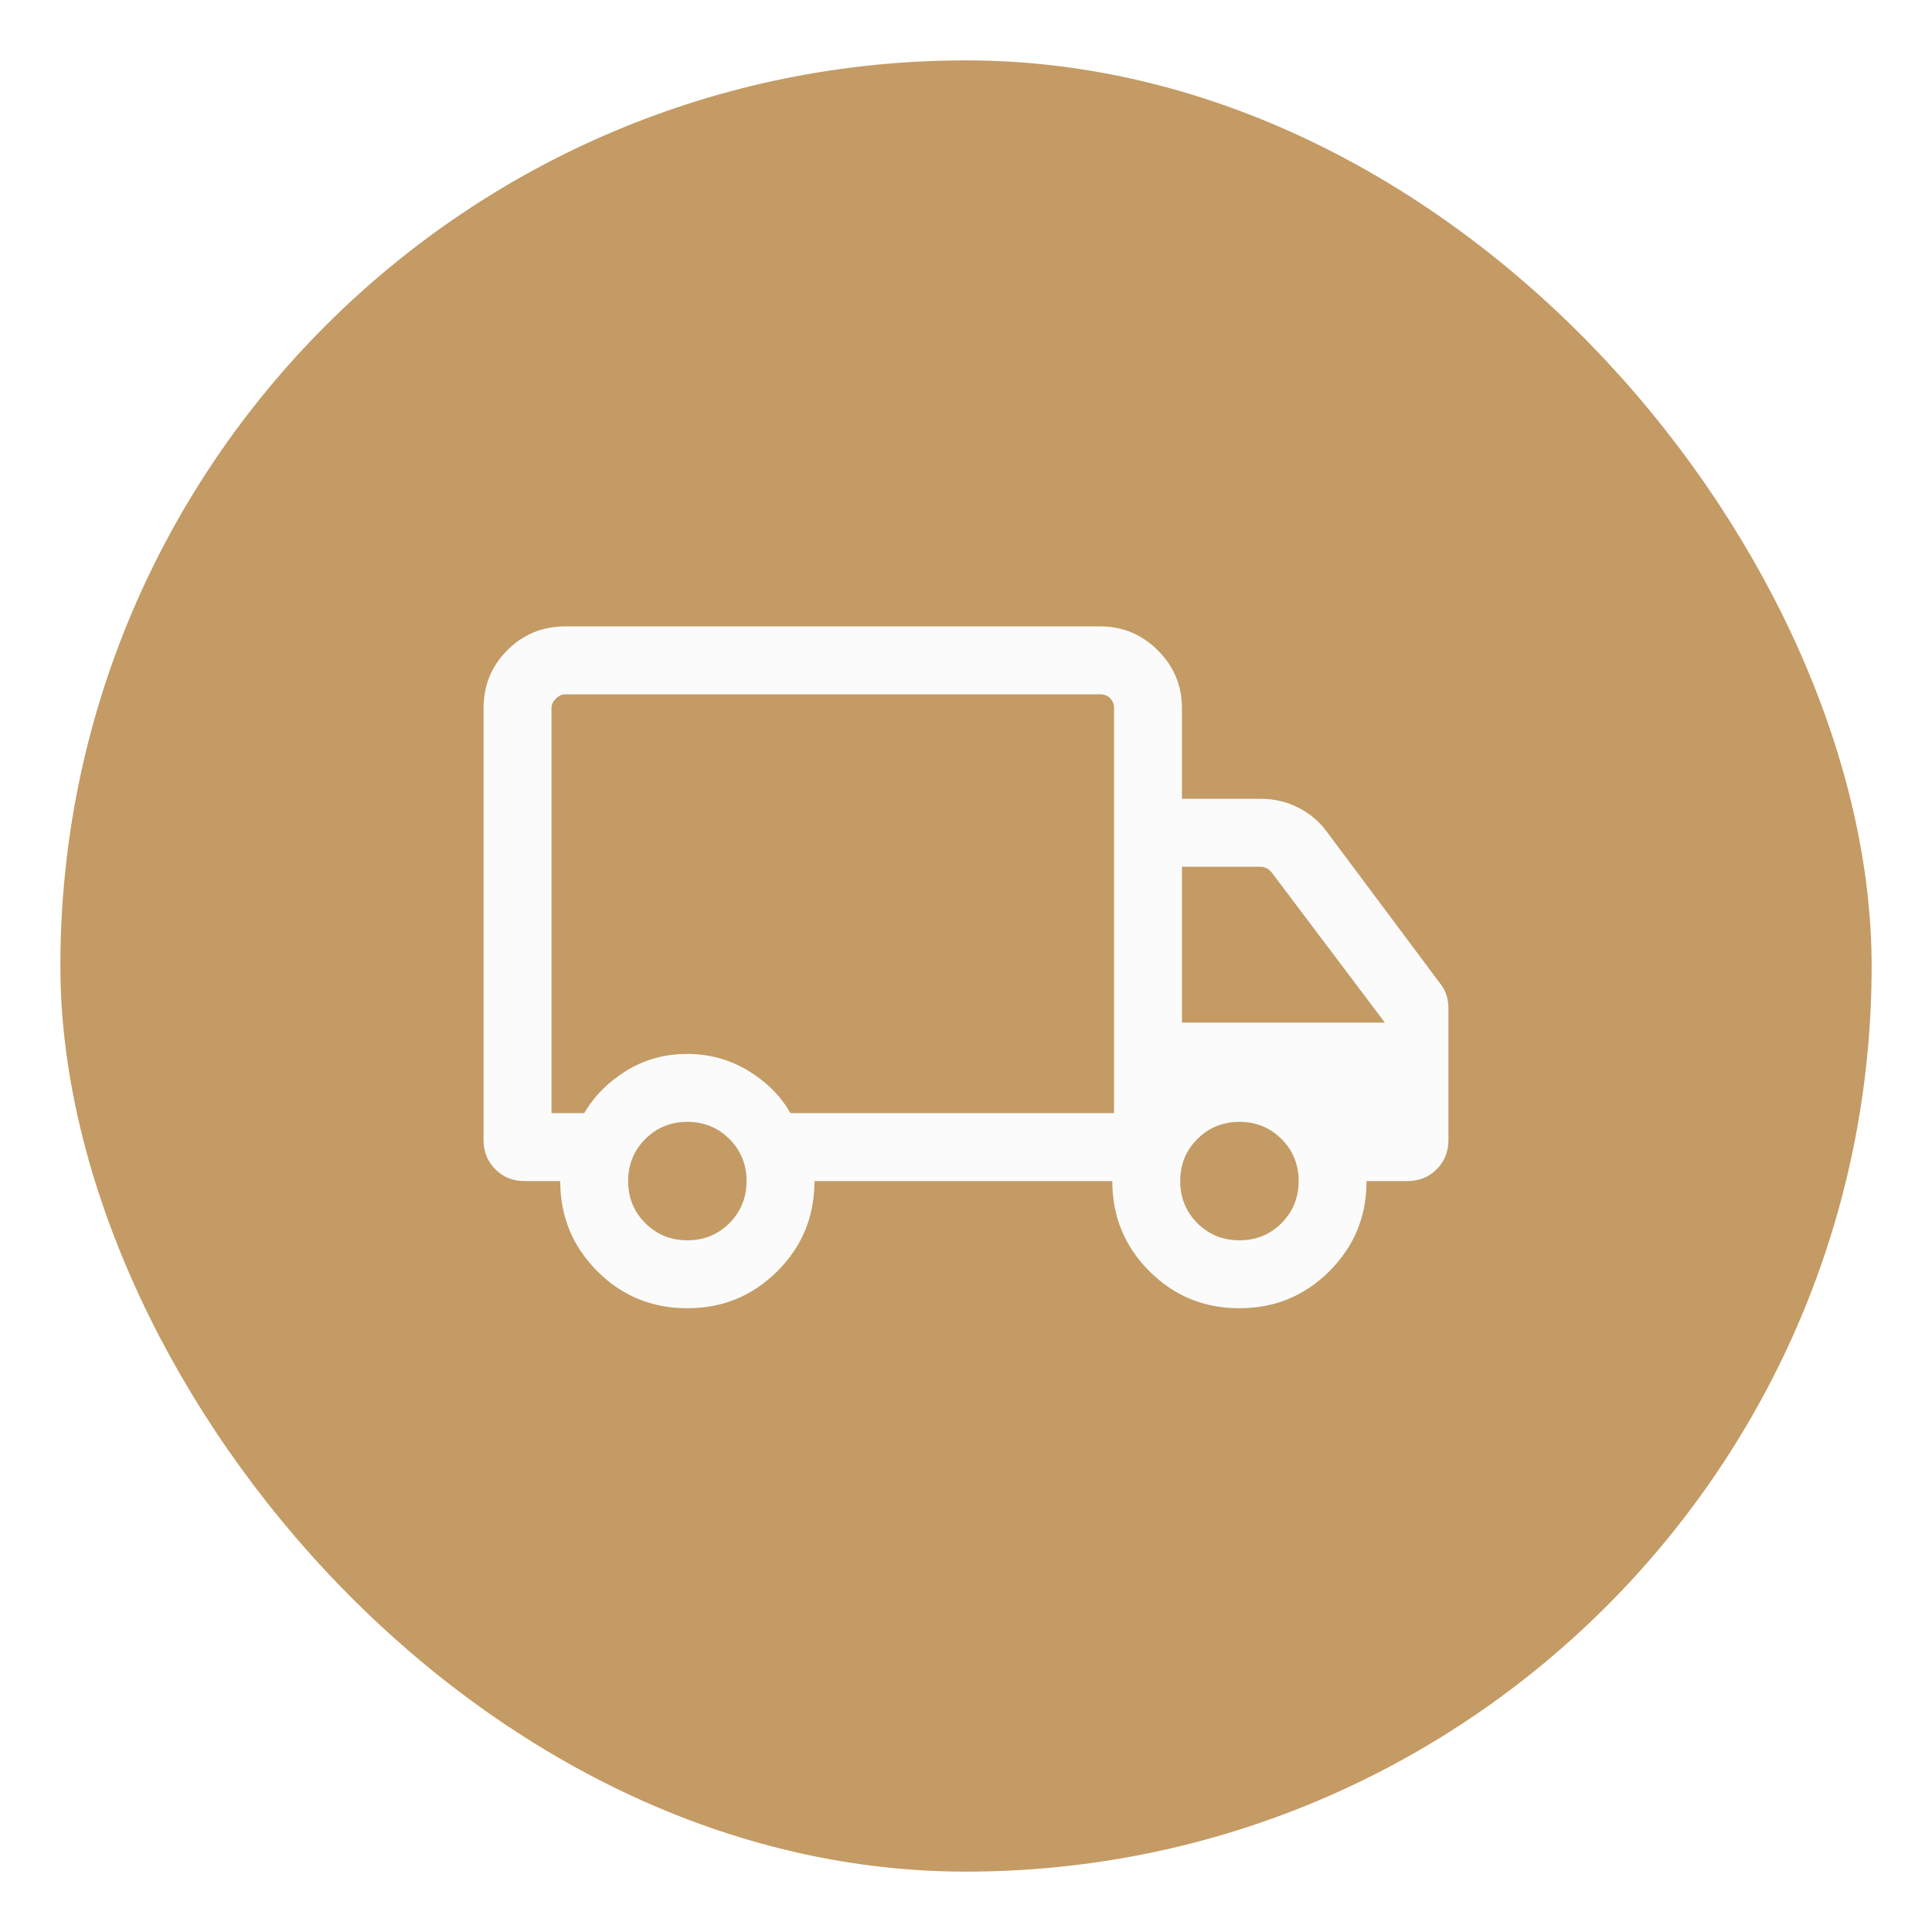 <svg width="64" height="64" viewBox="0 0 64 64" fill="none" xmlns="http://www.w3.org/2000/svg">
<g filter="url(#filter0_d_3774_16074)">
<rect x="2" y="1" width="60" height="60" rx="30" fill="#C49B64"/>
<mask id="mask0_3774_16074" style="mask-type:alpha" maskUnits="userSpaceOnUse" x="14" y="13" width="36" height="36">
<rect x="14" y="13" width="36" height="36" fill="#D9D9D9"/>
</mask>
<g mask="url(#mask0_3774_16074)">
<path d="M22.766 42.337C21.595 42.337 20.601 41.927 19.784 41.108C18.966 40.289 18.558 39.295 18.558 38.125H17.375C16.991 38.125 16.669 37.995 16.409 37.735C16.149 37.475 16.019 37.153 16.019 36.769V22.462C16.019 21.704 16.282 21.062 16.807 20.538C17.332 20.012 17.973 19.75 18.731 19.75H36.442C37.188 19.75 37.826 20.015 38.357 20.547C38.888 21.078 39.154 21.716 39.154 22.462V25.462H41.779C42.208 25.462 42.615 25.558 42.999 25.75C43.383 25.942 43.699 26.207 43.948 26.546L47.709 31.583C47.8 31.696 47.868 31.82 47.913 31.956C47.958 32.091 47.981 32.238 47.981 32.396V36.769C47.981 37.153 47.851 37.475 47.591 37.735C47.331 37.995 47.009 38.125 46.625 38.125H45.269C45.269 39.295 44.859 40.289 44.04 41.108C43.22 41.927 42.225 42.337 41.054 42.337C39.884 42.337 38.889 41.927 38.072 41.108C37.255 40.289 36.846 39.295 36.846 38.125H26.981C26.981 39.298 26.571 40.293 25.751 41.11C24.932 41.928 23.937 42.337 22.766 42.337ZM22.769 40.087C23.319 40.087 23.784 39.897 24.163 39.518C24.541 39.139 24.731 38.675 24.731 38.125C24.731 37.575 24.541 37.111 24.163 36.731C23.784 36.353 23.319 36.163 22.769 36.163C22.219 36.163 21.755 36.353 21.376 36.731C20.997 37.111 20.808 37.575 20.808 38.125C20.808 38.675 20.997 39.139 21.376 39.518C21.755 39.897 22.219 40.087 22.769 40.087ZM18.269 35.875H19.354C19.673 35.319 20.134 34.853 20.737 34.477C21.34 34.101 22.017 33.913 22.769 33.913C23.502 33.913 24.174 34.099 24.787 34.47C25.399 34.842 25.865 35.31 26.184 35.875H36.904V22.462C36.904 22.327 36.861 22.216 36.774 22.13C36.688 22.043 36.577 22 36.442 22H18.731C18.615 22 18.51 22.048 18.413 22.144C18.317 22.24 18.269 22.346 18.269 22.462V35.875ZM41.058 40.087C41.608 40.087 42.072 39.897 42.451 39.518C42.83 39.139 43.019 38.675 43.019 38.125C43.019 37.575 42.83 37.111 42.451 36.731C42.072 36.353 41.608 36.163 41.058 36.163C40.508 36.163 40.043 36.353 39.664 36.731C39.285 37.111 39.096 37.575 39.096 38.125C39.096 38.675 39.285 39.139 39.664 39.518C40.043 39.897 40.508 40.087 41.058 40.087ZM39.154 32.875H45.875L42.125 27.899C42.077 27.841 42.022 27.796 41.959 27.762C41.897 27.728 41.827 27.712 41.75 27.712H39.154V32.875Z" fill="#FBFBFB"/>
</g>
</g>
<defs>
<filter id="filter0_d_3774_16074" x="0" y="0" width="64" height="64" filterUnits="userSpaceOnUse" color-interpolation-filters="sRGB">
<feFlood flood-opacity="0" result="BackgroundImageFix"/>
<feColorMatrix in="SourceAlpha" type="matrix" values="0 0 0 0 0 0 0 0 0 0 0 0 0 0 0 0 0 0 127 0" result="hardAlpha"/>
<feOffset dy="1"/>
<feGaussianBlur stdDeviation="1"/>
<feColorMatrix type="matrix" values="0 0 0 0 0.063 0 0 0 0 0.094 0 0 0 0 0.157 0 0 0 0.05 0"/>
<feBlend mode="normal" in2="BackgroundImageFix" result="effect1_dropShadow_3774_16074"/>
<feBlend mode="normal" in="SourceGraphic" in2="effect1_dropShadow_3774_16074" result="shape"/>
</filter>
</defs>
</svg>
